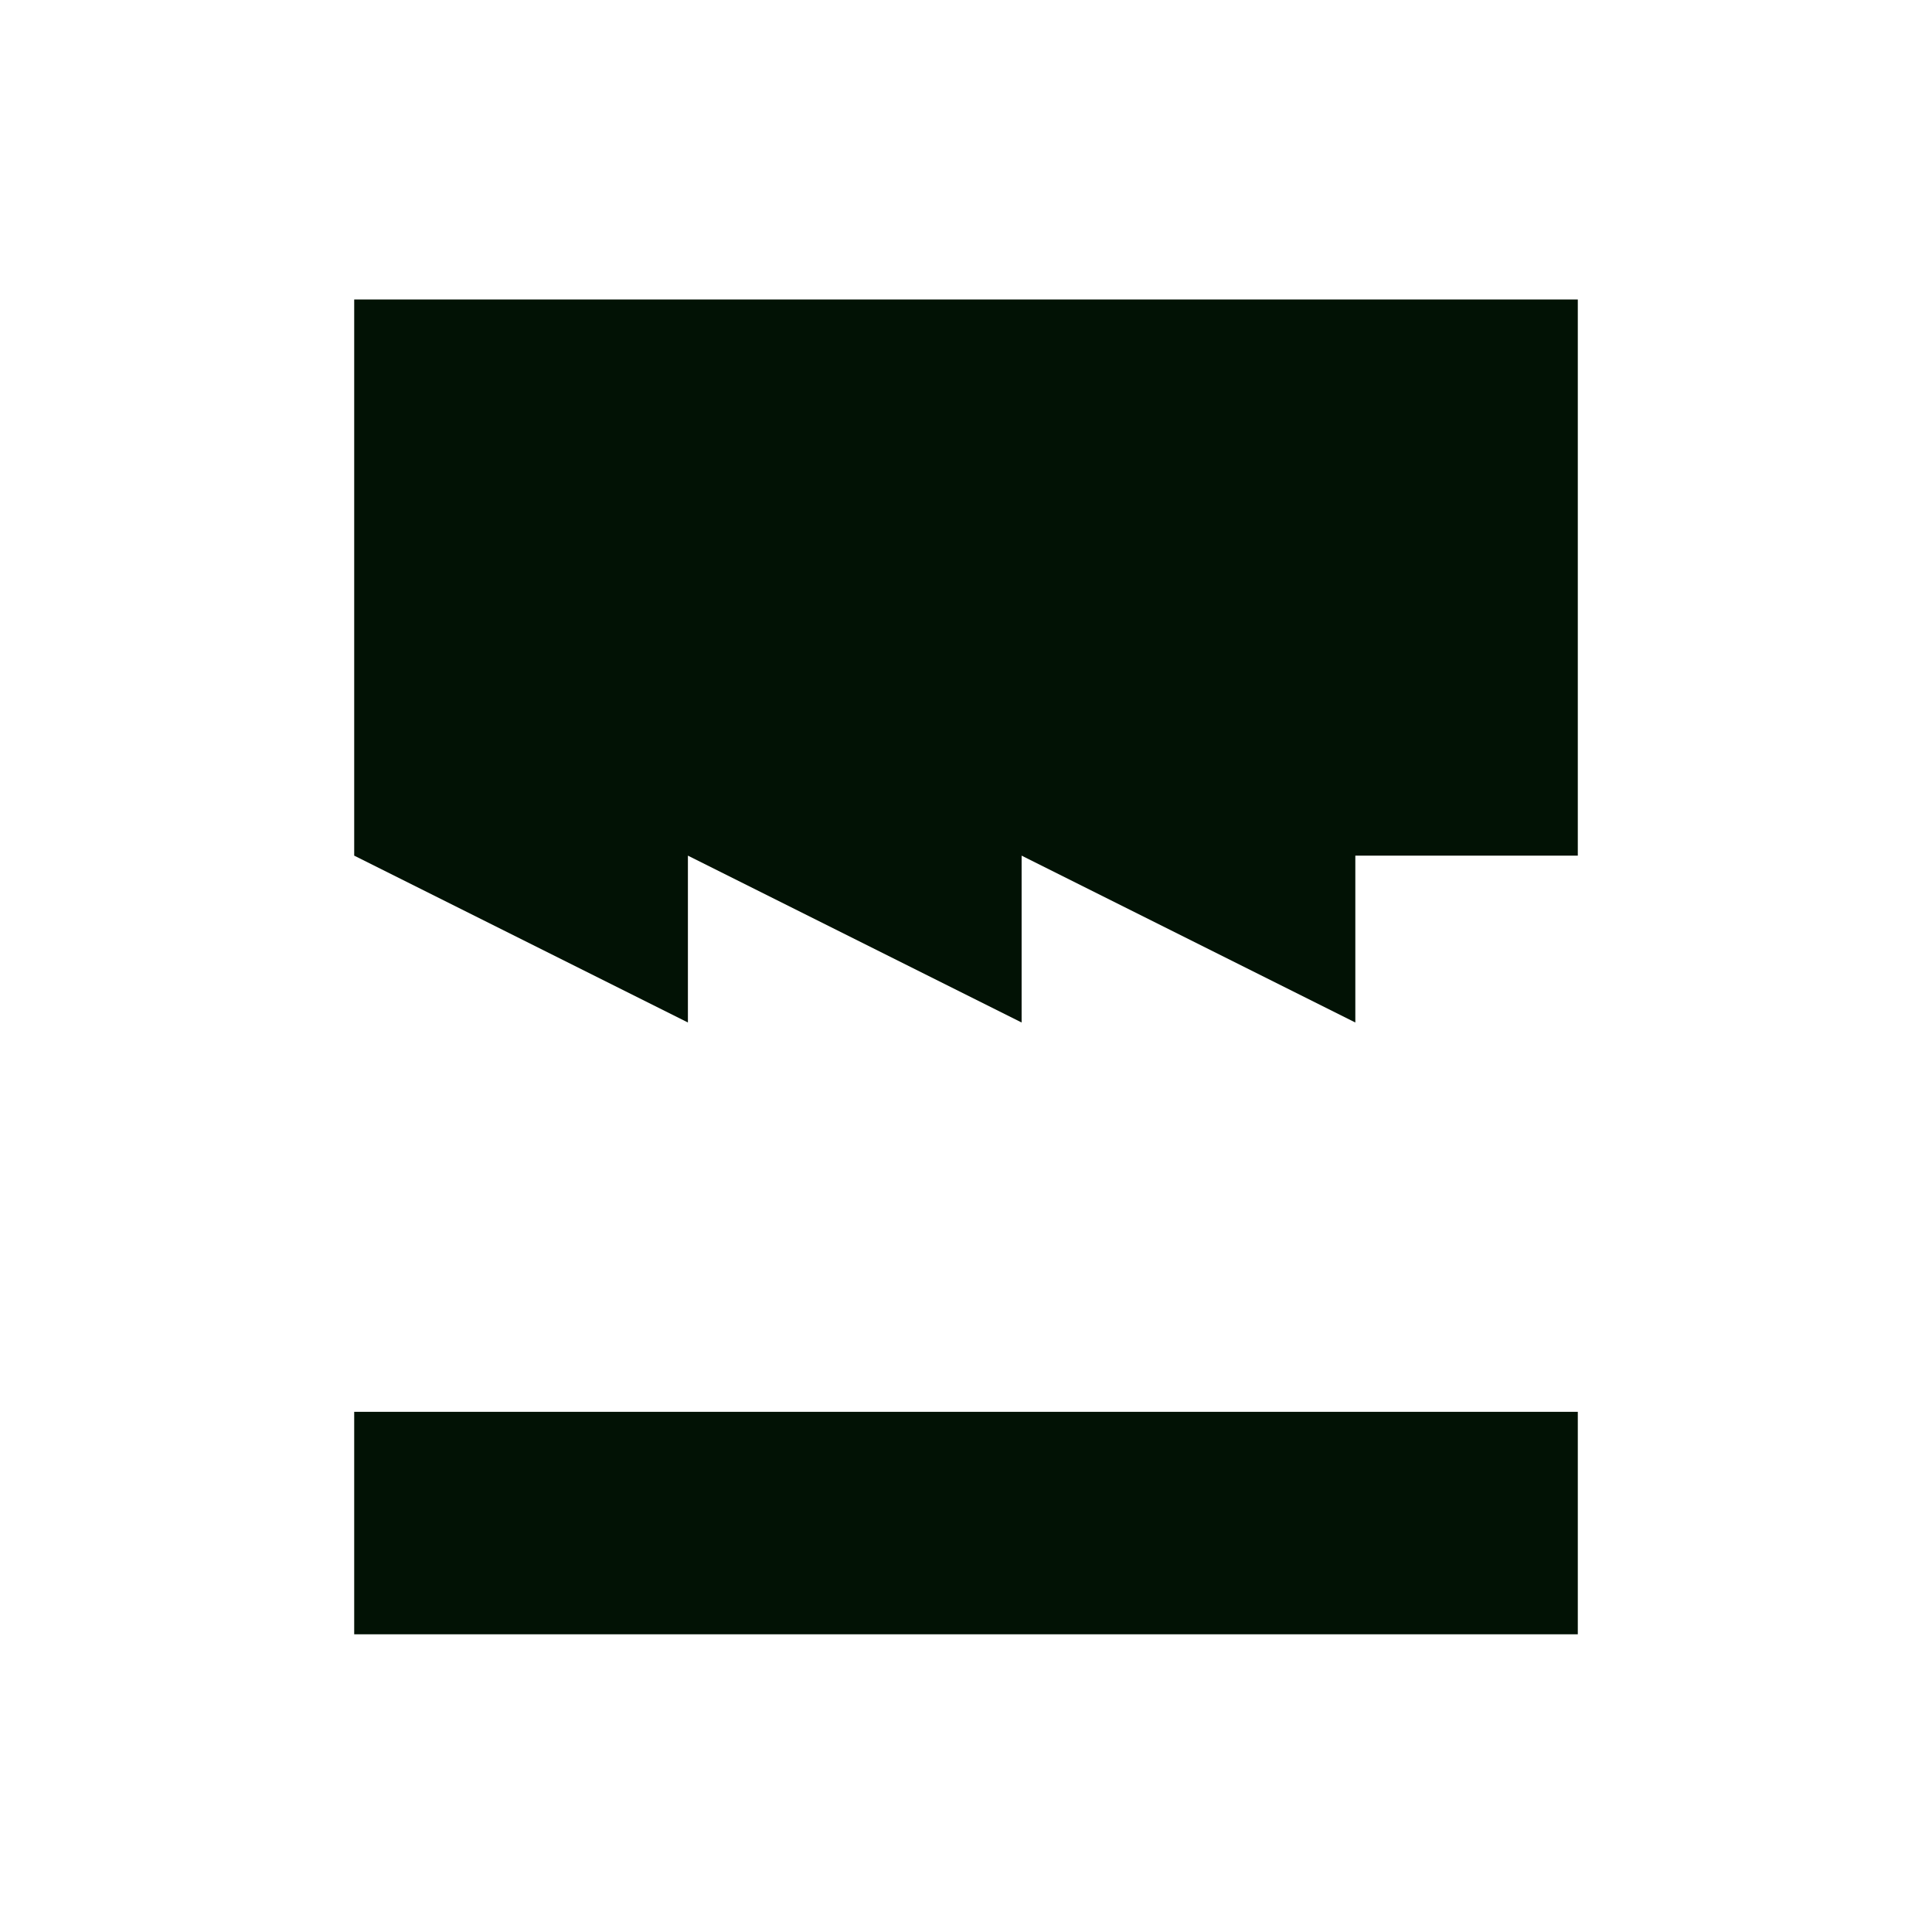<svg width="600" height="600" viewBox="0 0 600 600" fill="none" xmlns="http://www.w3.org/2000/svg">
<path d="M110 265.727L110 93H490V265.727H420.909V317.545L317.273 265.727V317.545L213.636 265.727V317.545L110 265.727Z" fill="#021205"/>
<path d="M110 438.455V507.545H490V438.455H110Z" fill="#021205"/>
</svg>
